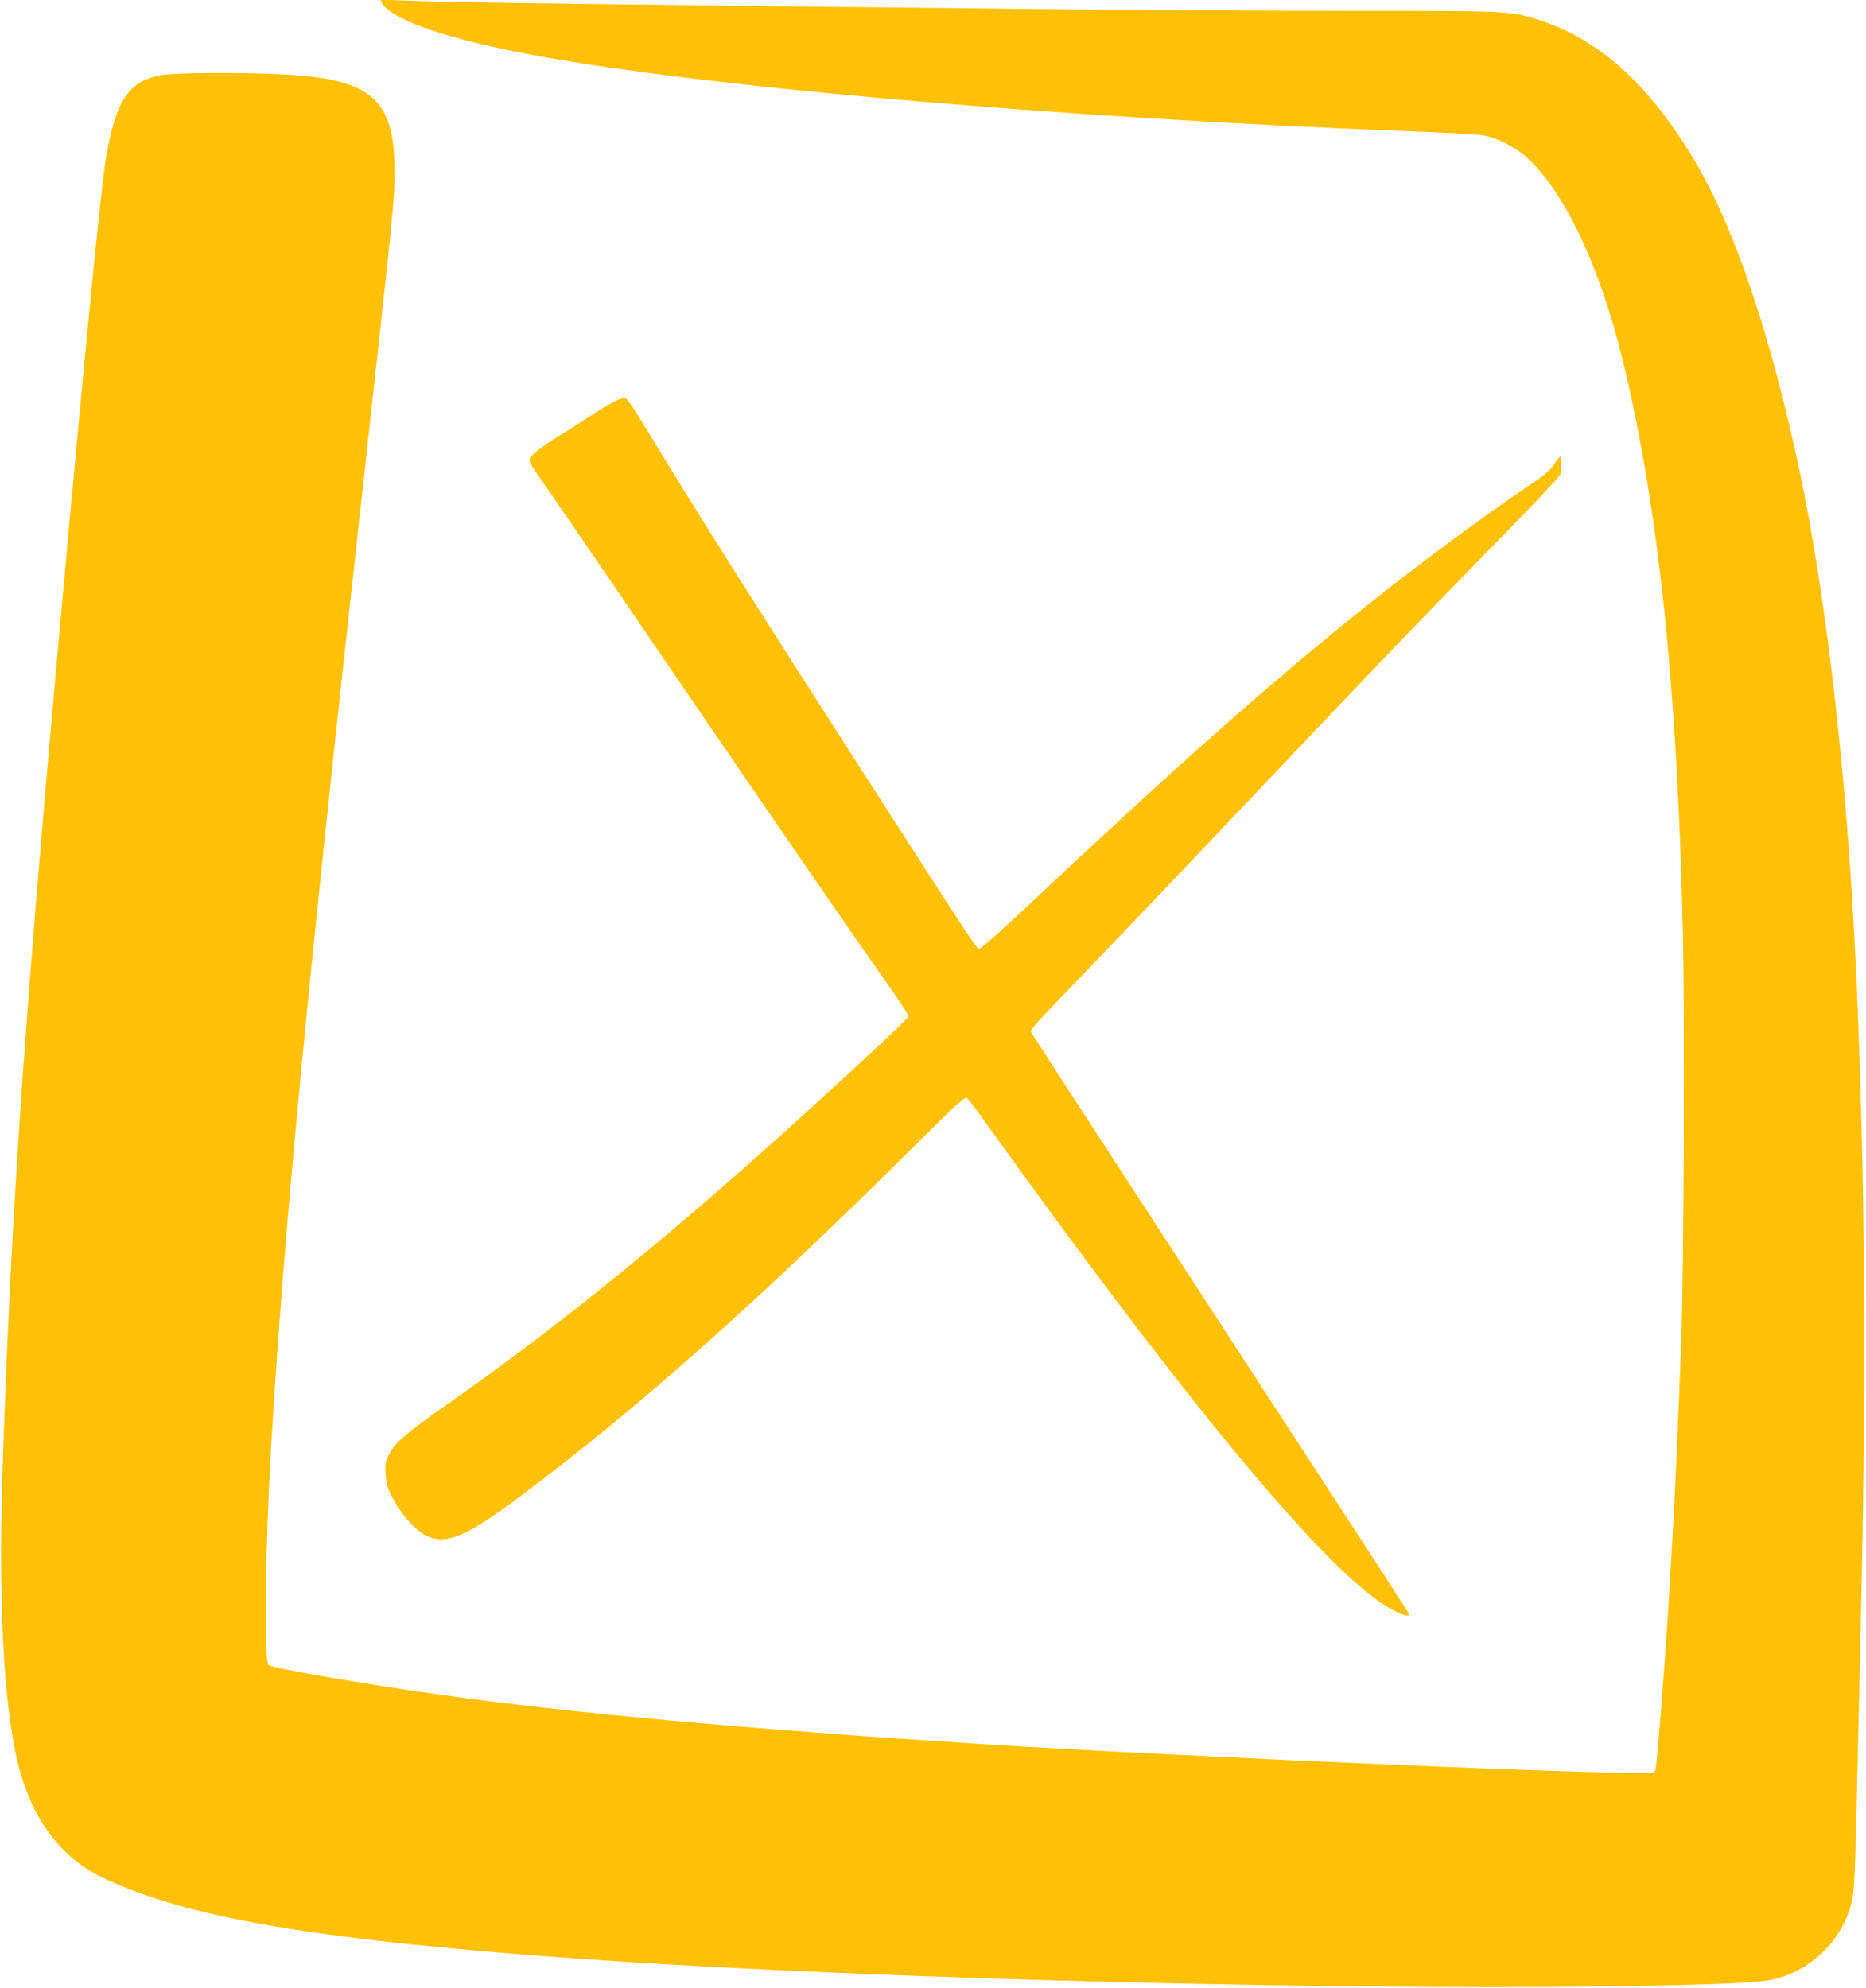 <?xml version="1.0" standalone="no"?>
<!DOCTYPE svg PUBLIC "-//W3C//DTD SVG 20010904//EN"
 "http://www.w3.org/TR/2001/REC-SVG-20010904/DTD/svg10.dtd">
<svg version="1.0" xmlns="http://www.w3.org/2000/svg"
 width="1201pt" height="1280pt" viewBox="0 0 1201 1280"
 preserveAspectRatio="xMidYMid meet">
<g transform="translate(0,1280) scale(0.1,-0.1)"
fill="#ffc107" stroke="none">
<path d="M2459 12781 c54 -101 375 -217 866 -315 1080 -215 3375 -419 5745
-511 223 -8 434 -20 470 -25 87 -13 209 -74 287 -144 243 -221 471 -703 618
-1309 229 -945 348 -2072 386 -3657 13 -535 7 -2188 -10 -2650 -36 -975 -74
-1664 -131 -2385 -31 -388 -31 -385 -49 -394 -56 -27 -2965 96 -4361 184
-1460 93 -2625 199 -3450 316 -492 69 -1066 168 -1101 190 -31 18 -22 761 16
1404 85 1416 219 2821 580 6085 209 1885 215 1949 215 2124 0 464 -146 595
-696 626 -277 15 -735 13 -817 -5 -200 -42 -280 -162 -343 -520 -32 -185 -124
-1110 -279 -2817 -246 -2707 -330 -3922 -387 -5583 -31 -881 3 -1558 97 -1945
86 -353 272 -605 540 -735 549 -264 1413 -409 3150 -530 1881 -130 5145 -208
6940 -165 477 11 621 21 710 48 225 69 403 254 460 477 21 81 23 134 40 865 8
349 17 741 20 870 40 1672 30 2982 -30 4290 -57 1225 -188 2375 -365 3210
-179 841 -407 1524 -650 1946 -292 507 -624 815 -1015 942 -189 62 -188 62
-1199 62 -507 0 -1344 5 -1861 10 -2818 29 -4016 45 -4269 57 l-138 6 11 -22z"/>
<path d="M3955 10216 c-27 -13 -104 -59 -170 -103 -66 -43 -149 -96 -185 -118
-92 -55 -167 -112 -186 -140 -15 -23 -12 -28 99 -187 63 -90 381 -554 707
-1033 775 -1137 1232 -1801 1544 -2244 48 -68 85 -129 82 -136 -5 -15 -312
-302 -651 -610 -860 -783 -1590 -1376 -2315 -1884 -264 -185 -338 -248 -377
-325 -22 -44 -25 -60 -21 -125 4 -65 10 -88 47 -158 56 -108 152 -212 223
-243 127 -55 253 0 603 262 762 572 1513 1240 2542 2262 268 266 314 308 327
297 9 -7 66 -83 128 -170 1233 -1718 2087 -2759 2513 -3063 107 -77 217 -123
202 -85 -2 7 -276 429 -607 937 -908 1393 -1807 2776 -1820 2799 -12 23 -43
-11 449 501 130 135 562 589 961 1010 869 917 1085 1142 1595 1663 215 220
393 409 397 421 9 30 9 116 0 116 -4 0 -22 -23 -40 -50 -26 -39 -60 -68 -155
-132 -287 -192 -724 -515 -1057 -782 -622 -498 -1209 -1019 -2189 -1940 -168
-158 -290 -266 -300 -264 -17 3 -59 68 -680 1033 -742 1154 -1161 1817 -1422
2250 -107 177 -162 261 -175 263 -11 1 -41 -8 -69 -22z"/>
</g>
</svg>
